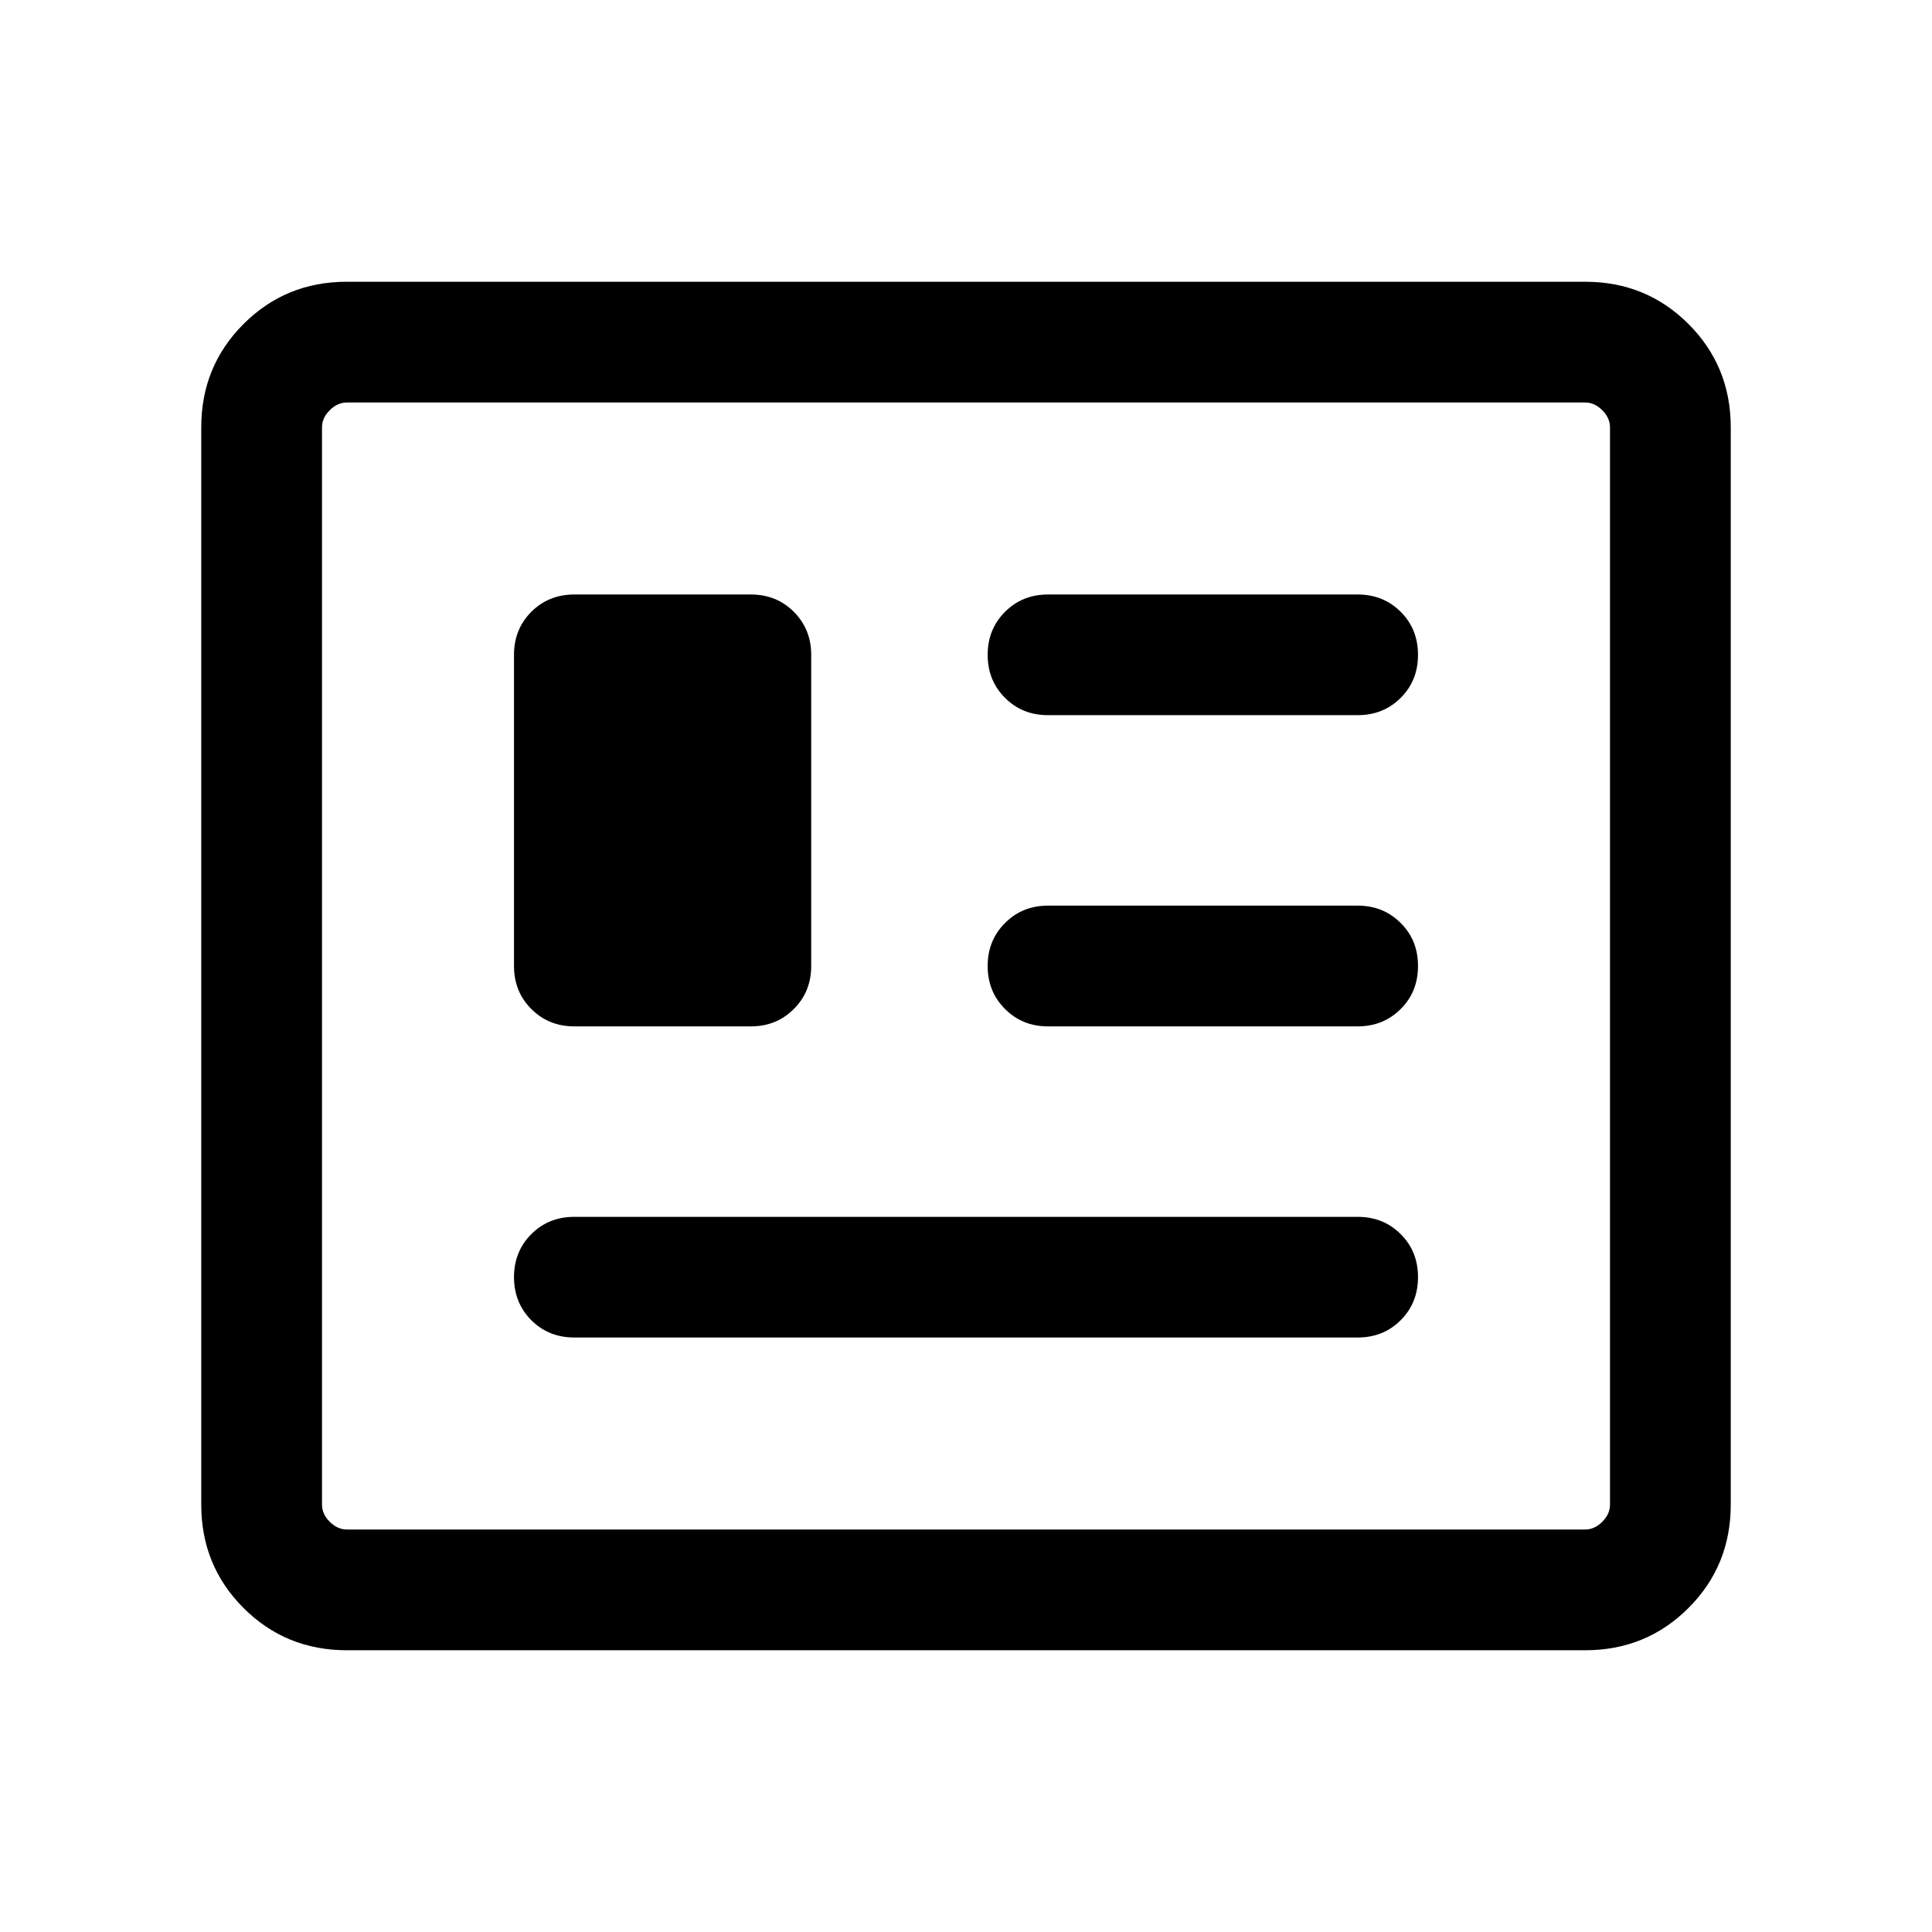 <svg xmlns="http://www.w3.org/2000/svg" fill="none" viewBox="0 0 24 24" height="24" width="24">
<path fill="black" d="M4.308 20.5C3.803 20.5 3.375 20.325 3.025 19.975C2.675 19.625 2.5 19.197 2.5 18.692V5.308C2.5 4.803 2.675 4.375 3.025 4.025C3.375 3.675 3.803 3.5 4.308 3.5H19.692C20.197 3.5 20.625 3.675 20.975 4.025C21.325 4.375 21.5 4.803 21.5 5.308V18.692C21.5 19.197 21.325 19.625 20.975 19.975C20.625 20.325 20.197 20.5 19.692 20.5H4.308ZM4.308 19H19.692C19.769 19 19.84 18.968 19.904 18.904C19.968 18.84 20 18.769 20 18.692V5.308C20 5.231 19.968 5.16 19.904 5.096C19.84 5.032 19.769 5 19.692 5H4.308C4.231 5 4.16 5.032 4.096 5.096C4.032 5.16 4 5.231 4 5.308V18.692C4 18.769 4.032 18.84 4.096 18.904C4.16 18.968 4.231 19 4.308 19ZM7.135 16.615H16.865C17.078 16.615 17.256 16.544 17.4 16.4C17.544 16.256 17.615 16.078 17.615 15.865C17.615 15.653 17.544 15.474 17.4 15.331C17.256 15.187 17.078 15.116 16.865 15.116H7.135C6.922 15.116 6.744 15.187 6.6 15.331C6.457 15.474 6.385 15.653 6.385 15.865C6.385 16.078 6.457 16.256 6.6 16.4C6.744 16.544 6.922 16.615 7.135 16.615ZM7.135 12.75H9.327C9.54 12.75 9.718 12.678 9.861 12.534C10.005 12.391 10.077 12.213 10.077 12V8.135C10.077 7.922 10.005 7.744 9.861 7.6C9.718 7.457 9.54 7.385 9.327 7.385H7.135C6.922 7.385 6.744 7.457 6.6 7.6C6.457 7.744 6.385 7.922 6.385 8.135V12C6.385 12.213 6.457 12.391 6.6 12.534C6.744 12.678 6.922 12.75 7.135 12.75ZM13.019 12.75H16.865C17.078 12.75 17.256 12.678 17.4 12.534C17.544 12.391 17.615 12.213 17.615 12C17.615 11.787 17.544 11.609 17.4 11.466C17.256 11.322 17.078 11.25 16.865 11.25H13.019C12.806 11.25 12.628 11.322 12.485 11.466C12.341 11.609 12.269 11.787 12.269 12C12.269 12.213 12.341 12.391 12.485 12.534C12.628 12.678 12.806 12.75 13.019 12.75ZM13.019 8.884H16.865C17.078 8.884 17.256 8.813 17.4 8.669C17.544 8.526 17.615 8.347 17.615 8.135C17.615 7.922 17.544 7.744 17.4 7.6C17.256 7.457 17.078 7.385 16.865 7.385H13.019C12.806 7.385 12.628 7.457 12.485 7.6C12.341 7.744 12.269 7.922 12.269 8.135C12.269 8.347 12.341 8.526 12.485 8.669C12.628 8.813 12.806 8.884 13.019 8.884Z"/>
</svg>